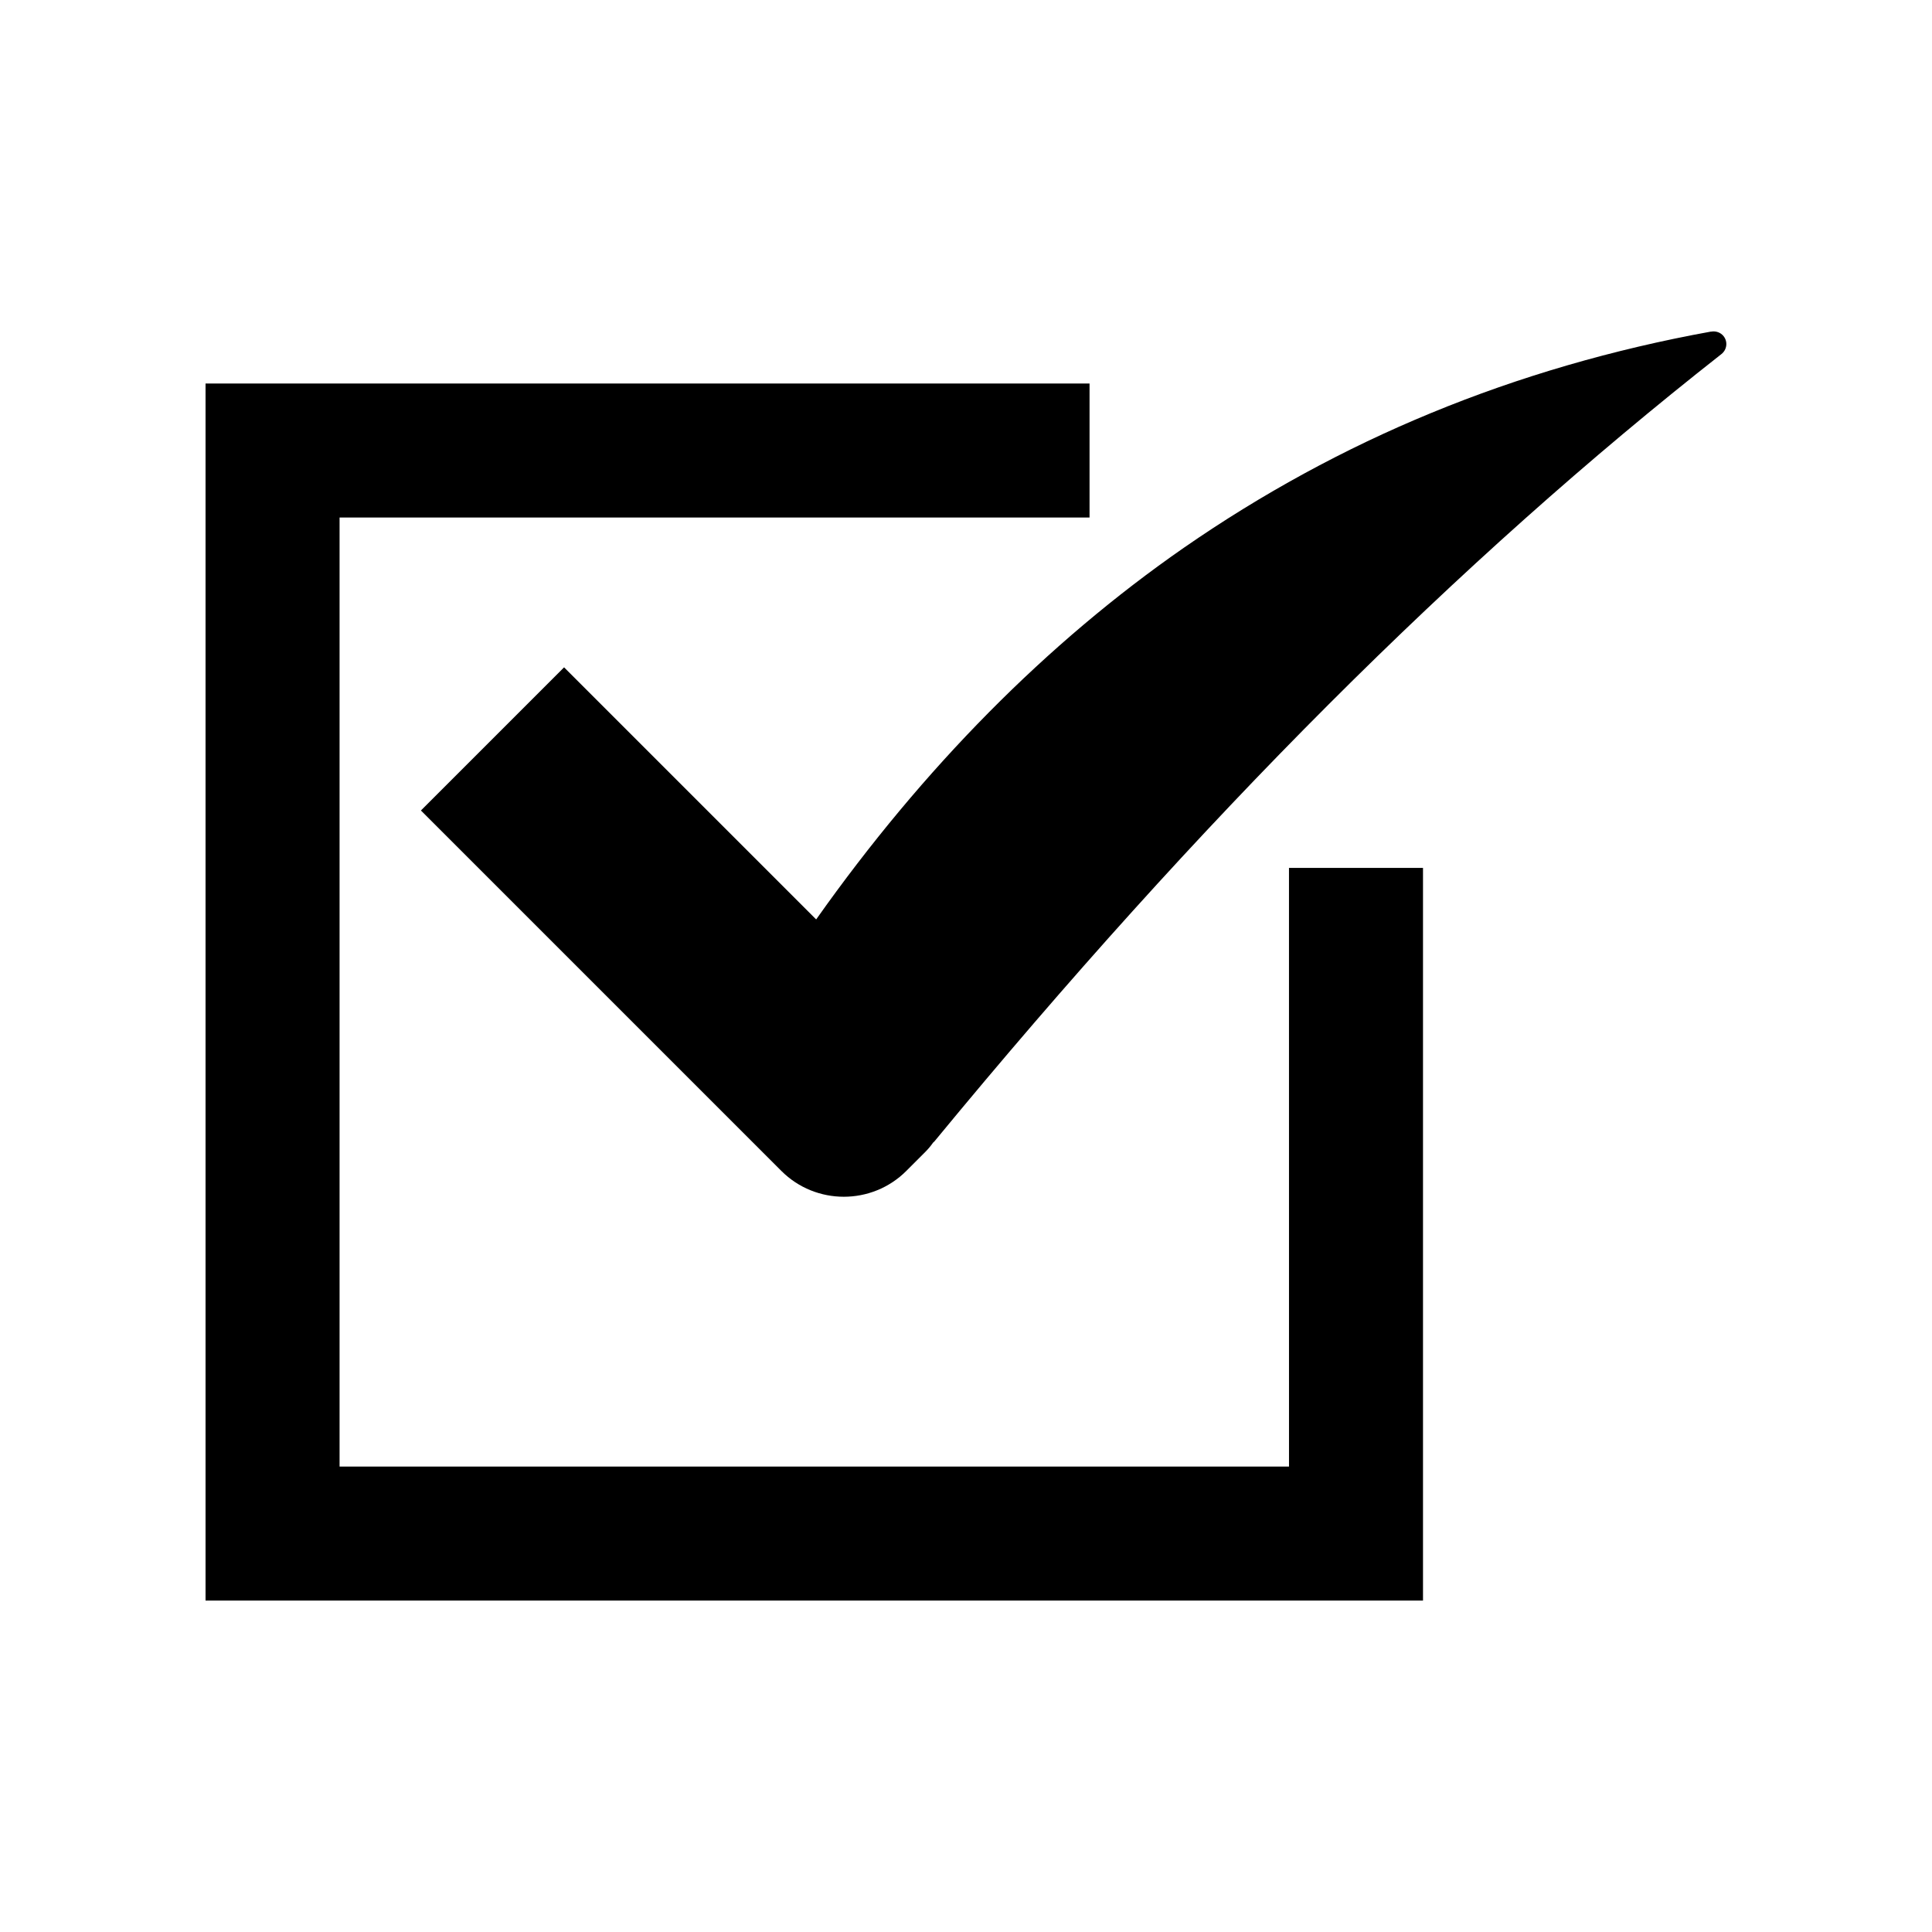 <?xml version="1.0" encoding="UTF-8"?>
<!-- Uploaded to: SVG Repo, www.svgrepo.com, Generator: SVG Repo Mixer Tools -->
<svg fill="#000000" width="800px" height="800px" version="1.1" viewBox="144 144 512 512" xmlns="http://www.w3.org/2000/svg">
 <g>
  <path d="m597.54 231.88h-0.152c-25.844 4.684-50.785 11.938-74.109 21.562-23.023 9.473-45.039 21.512-65.547 35.719-36.273 25.191-69.023 58.289-97.438 98.496l-66.805-66.805-37.938 37.938 95.523 95.523c9.117 9.117 23.98 9.117 33.102 0l4.836-4.836c0.855-0.855 1.613-1.715 2.266-2.672 0.203-0.152 0.352-0.301 0.504-0.504 70.332-85.395 138.5-153.56 208.43-208.48 1.461-1.16 1.715-3.273 0.555-4.734-0.754-0.961-2.016-1.414-3.223-1.211z"/>
  <path d="m485.6 532.65h-251.61v-251.5h198.75v-35.516h-234.27v322.54h322.64v-194.17h-35.516z"/>
 </g>
</svg>